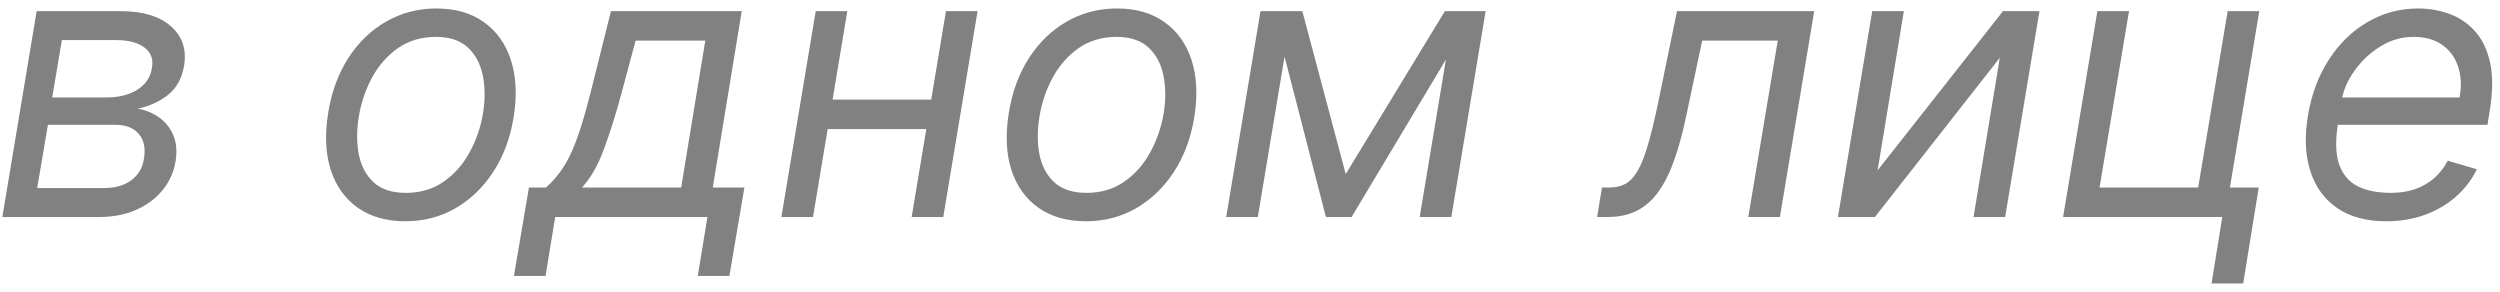 <?xml version="1.0" encoding="UTF-8"?> <svg xmlns="http://www.w3.org/2000/svg" width="265" height="31" viewBox="0 0 265 31" fill="none"><path d="M0.25 23L3.886 1.182H12.807C15.136 1.182 16.907 1.717 18.119 2.787C19.331 3.848 19.796 5.244 19.511 6.977C19.284 8.312 18.716 9.34 17.807 10.06C16.898 10.779 15.818 11.267 14.568 11.523C15.345 11.636 16.074 11.921 16.756 12.375C17.447 12.829 17.973 13.454 18.332 14.25C18.702 15.046 18.792 16.011 18.602 17.148C18.413 18.265 17.958 19.264 17.239 20.145C16.528 21.026 15.6 21.722 14.454 22.233C13.318 22.744 12.011 23 10.534 23H0.25ZM3.943 19.932H11.046C12.21 19.932 13.167 19.657 13.915 19.108C14.663 18.549 15.108 17.801 15.25 16.864C15.449 15.727 15.269 14.837 14.71 14.193C14.161 13.549 13.318 13.227 12.182 13.227H5.08L3.943 19.932ZM5.534 10.329H11.273C12.163 10.329 12.954 10.206 13.645 9.96C14.336 9.705 14.895 9.345 15.321 8.881C15.747 8.407 16.008 7.848 16.102 7.205C16.273 6.295 16.012 5.576 15.321 5.045C14.639 4.515 13.631 4.25 12.296 4.25H6.557L5.534 10.329ZM42.967 23.454C40.959 23.454 39.278 22.976 37.924 22.02C36.57 21.063 35.613 19.724 35.055 18C34.505 16.276 34.416 14.269 34.785 11.977C35.145 9.742 35.86 7.796 36.93 6.139C38.009 4.473 39.349 3.185 40.95 2.276C42.559 1.357 44.33 0.898 46.262 0.898C48.27 0.898 49.946 1.381 51.291 2.347C52.645 3.303 53.601 4.648 54.16 6.381C54.718 8.104 54.813 10.121 54.444 12.432C54.084 14.648 53.36 16.584 52.271 18.241C51.191 19.889 49.851 21.172 48.251 22.091C46.66 23 44.898 23.454 42.967 23.454ZM43.023 20.443C44.557 20.443 45.888 20.05 47.015 19.264C48.151 18.478 49.07 17.441 49.771 16.153C50.481 14.866 50.959 13.473 51.205 11.977C51.432 10.557 51.423 9.236 51.177 8.014C50.931 6.783 50.405 5.794 49.6 5.045C48.795 4.288 47.664 3.909 46.205 3.909C44.671 3.909 43.331 4.307 42.185 5.102C41.049 5.898 40.13 6.944 39.43 8.241C38.729 9.539 38.26 10.936 38.023 12.432C37.796 13.852 37.801 15.173 38.038 16.395C38.284 17.607 38.809 18.587 39.614 19.335C40.429 20.074 41.565 20.443 43.023 20.443ZM54.476 29.25L56.067 19.875H57.885C58.396 19.411 58.856 18.909 59.263 18.369C59.679 17.829 60.068 17.19 60.428 16.452C60.787 15.704 61.142 14.794 61.493 13.724C61.843 12.645 62.213 11.343 62.601 9.818L64.76 1.182H78.624L75.555 19.875H78.908L77.317 29.25H73.965L74.987 23H58.851L57.828 29.25H54.476ZM61.692 19.875H72.203L74.76 4.307H67.374L65.896 9.818C65.281 12.1 64.656 14.094 64.021 15.798C63.396 17.503 62.62 18.862 61.692 19.875ZM99.476 10.557L98.965 13.682H86.919L87.43 10.557H99.476ZM89.817 1.182L86.18 23H82.828L86.465 1.182H89.817ZM103.624 1.182L99.987 23H96.635L100.271 1.182H103.624ZM115.115 23.454C113.107 23.454 111.427 22.976 110.072 22.02C108.718 21.063 107.762 19.724 107.203 18C106.654 16.276 106.564 14.269 106.933 11.977C107.293 9.742 108.008 7.796 109.078 6.139C110.158 4.473 111.498 3.185 113.098 2.276C114.708 1.357 116.479 0.898 118.411 0.898C120.418 0.898 122.094 1.381 123.439 2.347C124.793 3.303 125.75 4.648 126.308 6.381C126.867 8.104 126.962 10.121 126.592 12.432C126.232 14.648 125.508 16.584 124.419 18.241C123.339 19.889 122 21.172 120.399 22.091C118.808 23 117.047 23.454 115.115 23.454ZM115.172 20.443C116.706 20.443 118.036 20.05 119.163 19.264C120.3 18.478 121.218 17.441 121.919 16.153C122.629 14.866 123.107 13.473 123.354 11.977C123.581 10.557 123.571 9.236 123.325 8.014C123.079 6.783 122.554 5.794 121.749 5.045C120.944 4.288 119.812 3.909 118.354 3.909C116.82 3.909 115.48 4.307 114.334 5.102C113.197 5.898 112.279 6.944 111.578 8.241C110.877 9.539 110.409 10.936 110.172 12.432C109.945 13.852 109.949 15.173 110.186 16.395C110.432 17.607 110.958 18.587 111.763 19.335C112.577 20.074 113.714 20.443 115.172 20.443ZM142.647 18.454L153.158 1.182H156.34L143.272 23H140.545L134.92 1.182H138.045L142.647 18.454ZM136.965 1.182L133.329 23H129.977L133.613 1.182H136.965ZM150.488 23L154.124 1.182H157.477L153.84 23H150.488ZM169.295 23L169.806 19.875H170.602C171.255 19.875 171.818 19.747 172.292 19.491C172.775 19.226 173.206 18.767 173.585 18.114C173.973 17.451 174.337 16.532 174.678 15.358C175.029 14.174 175.393 12.669 175.772 10.841L177.761 1.182H192.306L188.67 23H185.317L188.442 4.307H180.431L178.783 12.091C178.414 13.881 177.993 15.457 177.519 16.821C177.055 18.175 176.501 19.312 175.857 20.23C175.223 21.149 174.46 21.84 173.57 22.304C172.69 22.768 171.643 23 170.431 23H169.295ZM199.025 18.057L212.32 1.182H216.184L212.548 23H209.195L211.979 6.125L198.741 23H194.82L198.457 1.182H201.809L199.025 18.057ZM239.483 1.182L236.372 19.875H239.426L237.778 30.046H234.426L235.562 23H218.688L222.324 1.182H225.676L222.551 19.875H233.006L236.131 1.182H239.483ZM252.935 23.454C250.842 23.454 249.114 22.991 247.75 22.062C246.386 21.125 245.435 19.818 244.895 18.142C244.355 16.456 244.27 14.496 244.639 12.261C245.009 10.027 245.742 8.057 246.841 6.352C247.939 4.638 249.308 3.303 250.946 2.347C252.584 1.381 254.384 0.898 256.344 0.898C257.48 0.898 258.574 1.087 259.625 1.466C260.676 1.845 261.585 2.46 262.352 3.312C263.119 4.155 263.654 5.273 263.957 6.665C264.26 8.057 264.241 9.771 263.901 11.807L263.673 13.227H246.855L247.31 10.329H260.719C260.937 9.098 260.88 8 260.548 7.034C260.226 6.068 259.663 5.306 258.858 4.747C258.063 4.188 257.054 3.909 255.832 3.909C254.573 3.909 253.399 4.25 252.31 4.932C251.221 5.604 250.312 6.456 249.582 7.489C248.853 8.511 248.399 9.553 248.219 10.614L247.821 13.114C247.537 14.922 247.58 16.362 247.949 17.432C248.328 18.502 248.986 19.274 249.923 19.747C250.861 20.211 252.035 20.443 253.446 20.443C254.346 20.443 255.174 20.32 255.932 20.074C256.689 19.818 257.366 19.439 257.963 18.938C258.56 18.426 259.062 17.792 259.469 17.034L262.537 17.943C262.016 19.042 261.282 20.008 260.335 20.841C259.398 21.665 258.299 22.309 257.04 22.773C255.79 23.227 254.421 23.454 252.935 23.454Z" fill="#818181"></path></svg> 